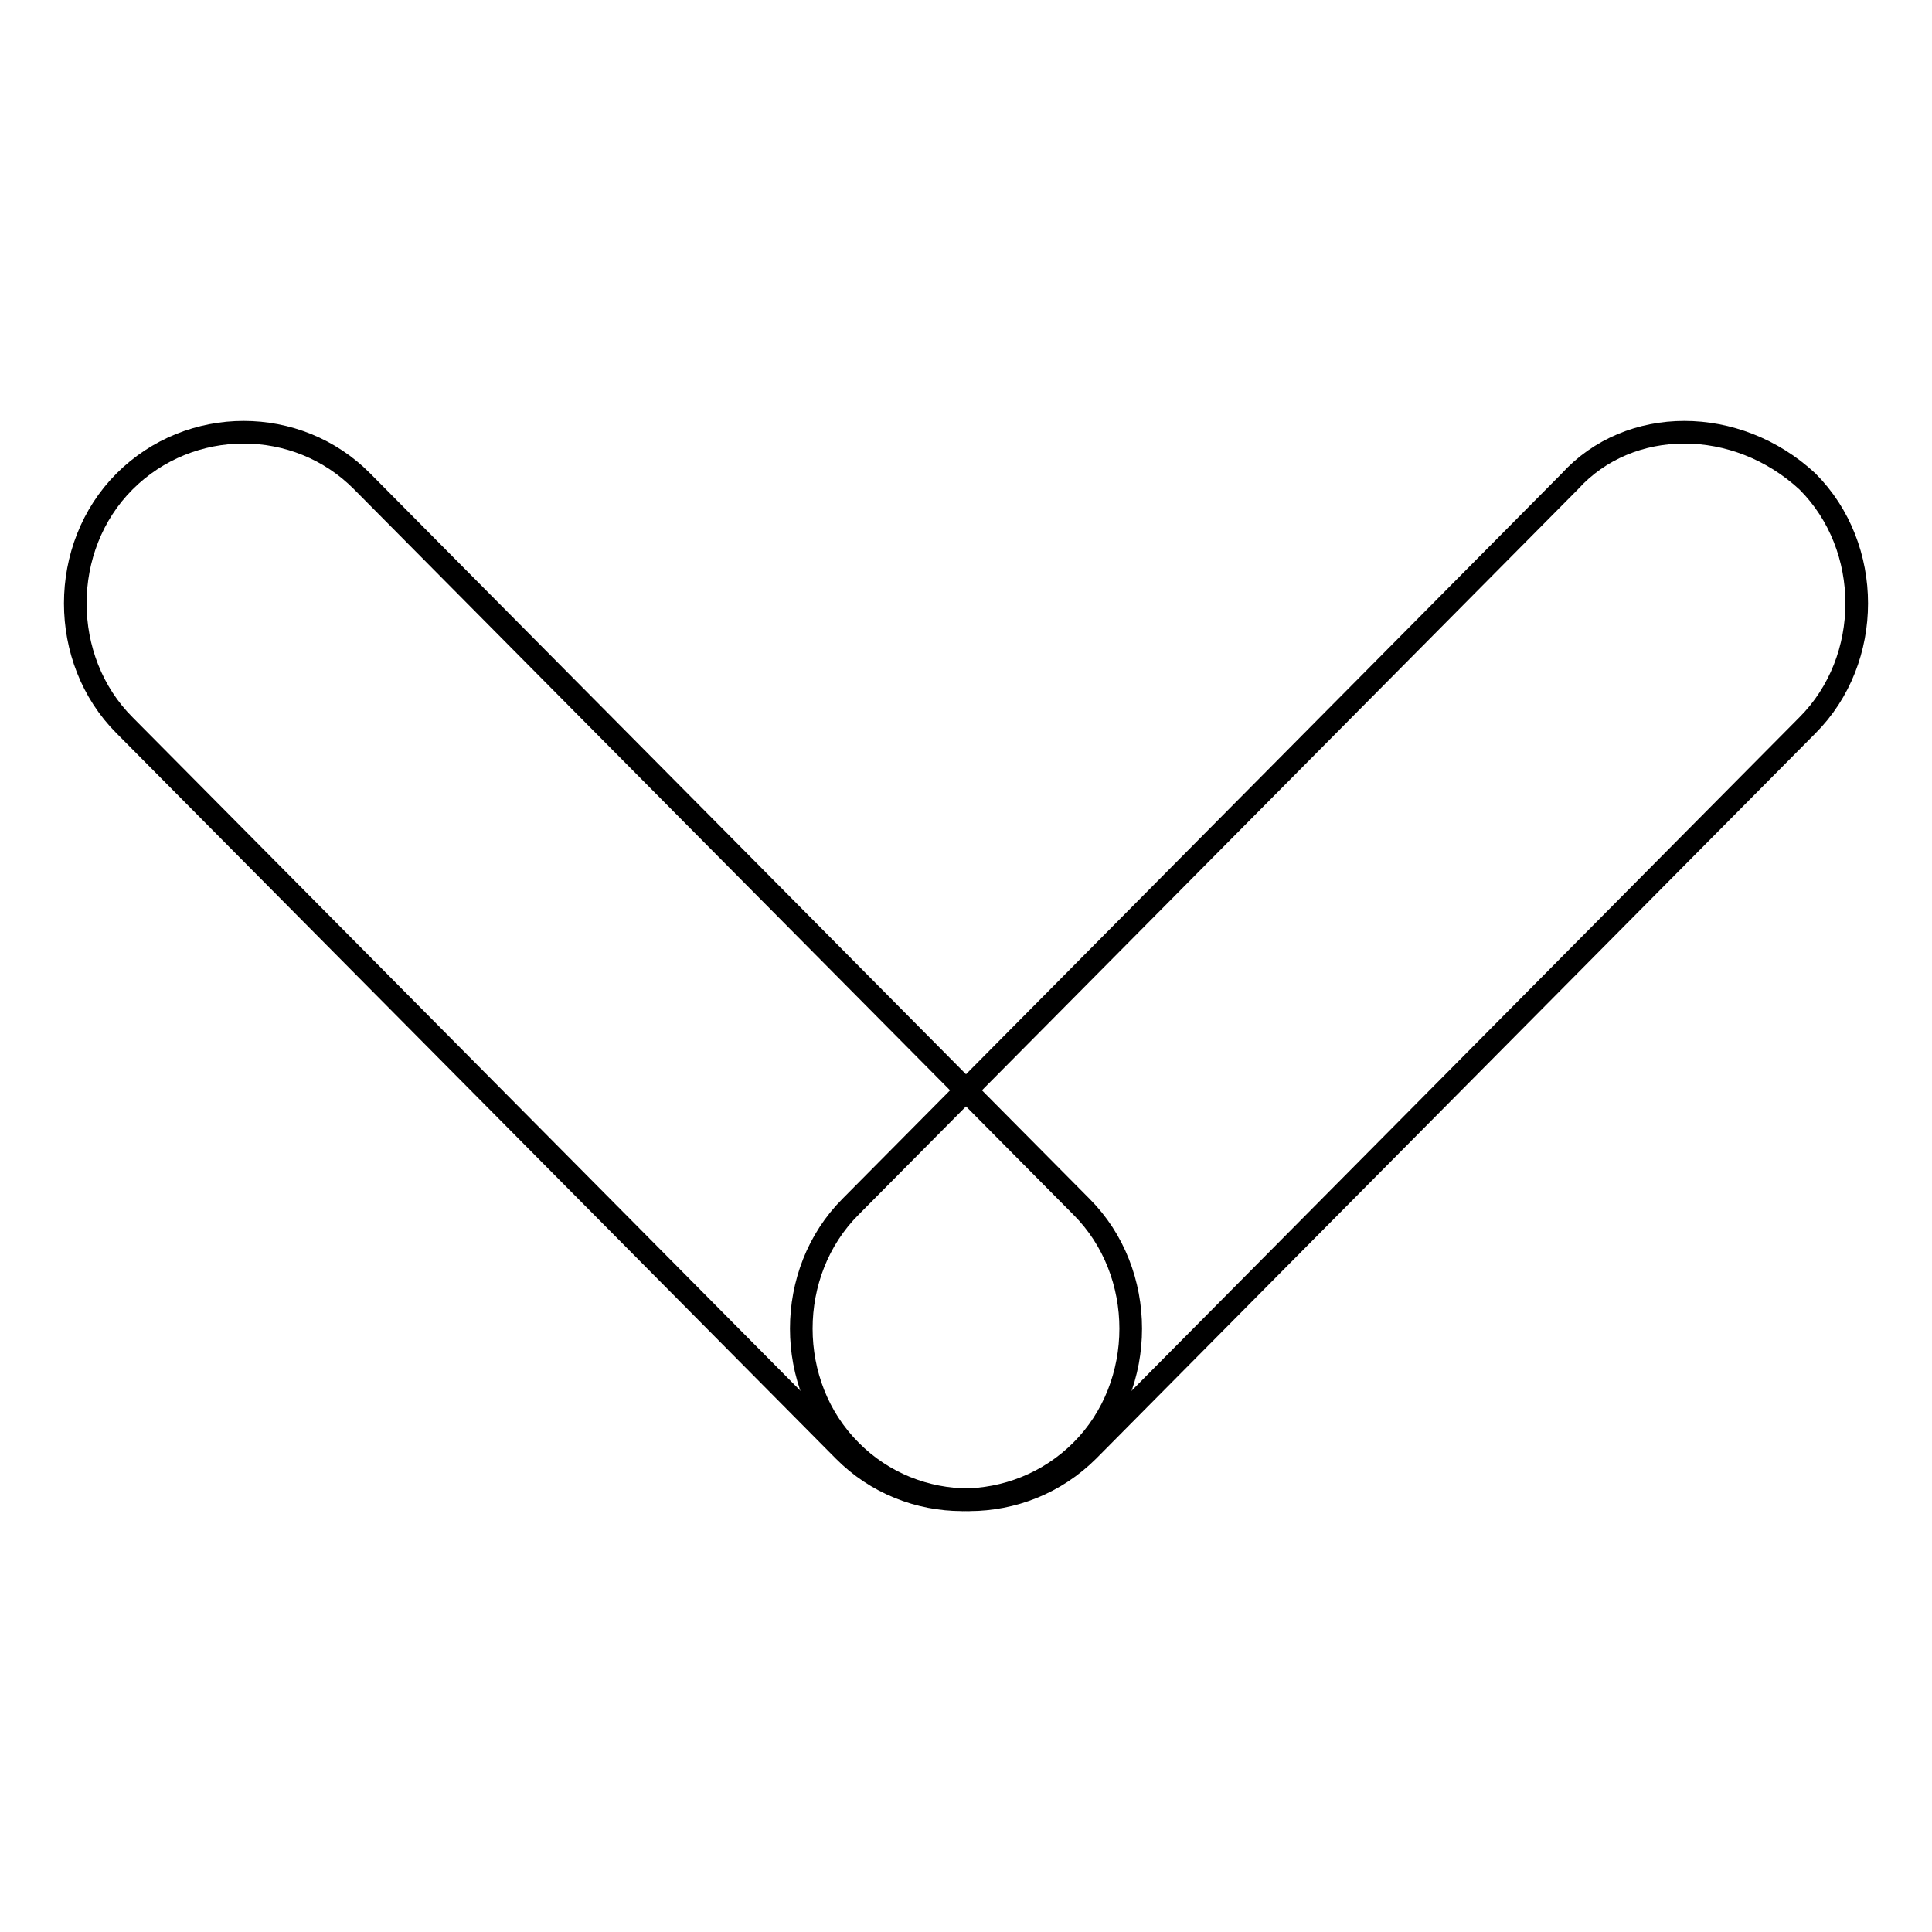 <?xml version="1.0" encoding="utf-8"?>
<!-- Svg Vector Icons : http://www.onlinewebfonts.com/icon -->
<!DOCTYPE svg PUBLIC "-//W3C//DTD SVG 1.1//EN" "http://www.w3.org/Graphics/SVG/1.1/DTD/svg11.dtd">
<svg version="1.1" xmlns="http://www.w3.org/2000/svg" xmlns:xlink="http://www.w3.org/1999/xlink" x="0px" y="0px" viewBox="0 0 256 256" enable-background="new 0 0 256 256" xml:space="preserve">
<g><g><path stroke-width="3" fill-opacity="0" stroke="#000000"  d="M239.5,63.8c8.7,8.7,8.7,23.6,0,32.3l-95.3,96.1c-8.7,8.7-22.9,8.7-31.5,0c-8.7-8.7-8.7-23.6,0-32.3L208,63.8C215.9,55.1,230.1,55.1,239.5,63.8z"/><path stroke-width="3" fill-opacity="0" stroke="#000000"  d="M48,63.8l95.3,96.1c8.7,8.7,8.7,23.6,0,32.3c-8.7,8.7-22.9,8.7-31.5,0L16.5,96.1c-8.7-8.7-8.7-23.6,0-32.3C25.2,55.1,39.4,55.1,48,63.8z"/></g></g>
</svg>